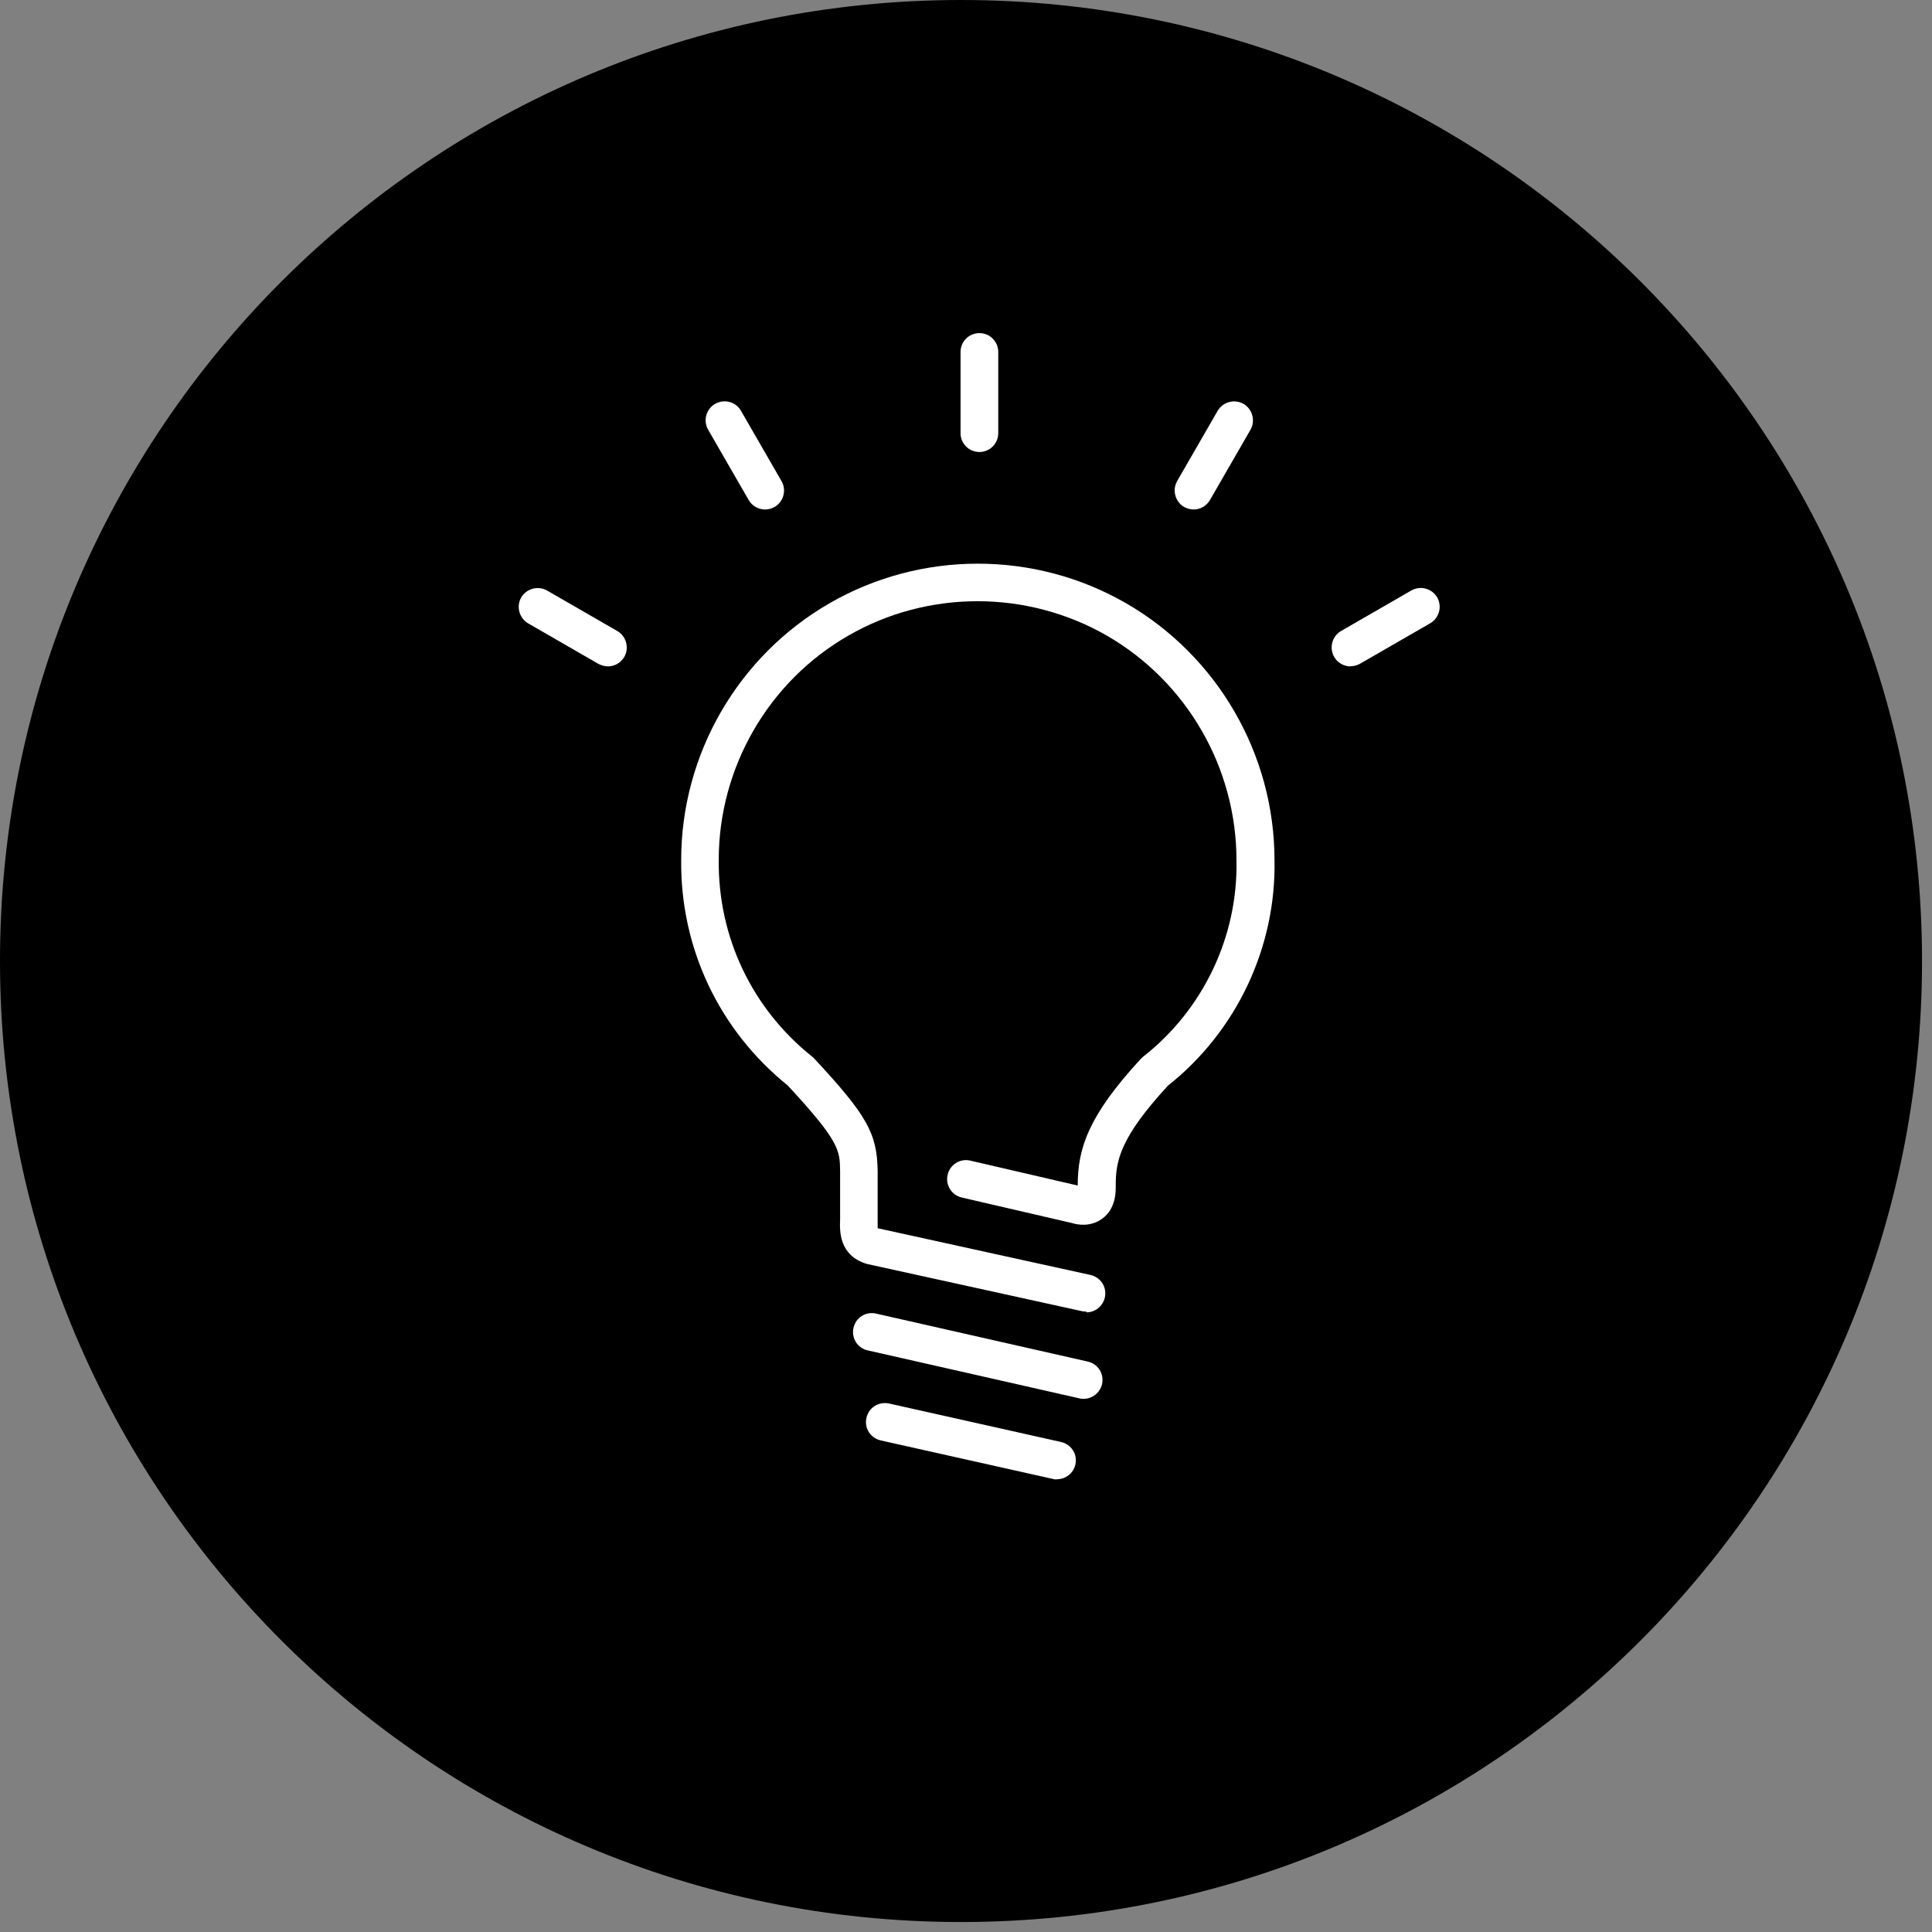 <?xml version="1.0" encoding="UTF-8"?> <svg xmlns="http://www.w3.org/2000/svg" width="124" height="124" viewBox="0 0 124 124" fill="none"><rect x="0" y="0" width="124" height="124" fill="#808080" stroke="none"/><path d="M61.68 123.36C95.745 123.36 123.36 95.745 123.36 61.68C123.36 27.615 95.745 0 61.68 0C27.615 0 0 27.615 0 61.68C0 95.745 27.615 123.36 61.68 123.36Z" fill="black"></path><path d="M62.86 29.01C62.19 29.01 61.65 28.47 61.65 27.8V22.59C61.65 21.92 62.19 21.38 62.86 21.38C63.53 21.38 64.07 21.92 64.07 22.59V27.8C64.07 28.47 63.53 29.01 62.86 29.01ZM49.1 32.7C48.69 32.7 48.27 32.48 48.05 32.09L45.45 27.58C45.12 27.01 45.31 26.26 45.9 25.92C46.49 25.59 47.22 25.78 47.56 26.37L50.16 30.88C50.49 31.45 50.3 32.2 49.71 32.54C49.51 32.65 49.31 32.7 49.1 32.7ZM76.61 32.7C76.4 32.7 76.2 32.64 76 32.54C75.43 32.21 75.22 31.46 75.55 30.88L78.15 26.37C78.48 25.8 79.22 25.59 79.81 25.92C80.38 26.25 80.59 27 80.26 27.58L77.66 32.09C77.43 32.48 77.03 32.7 76.61 32.7ZM39.02 42.77C38.81 42.77 38.61 42.71 38.41 42.61L33.9 40.01C33.33 39.68 33.12 38.93 33.45 38.35C33.78 37.78 34.53 37.57 35.11 37.9L39.62 40.5C40.19 40.83 40.4 41.57 40.07 42.16C39.84 42.55 39.44 42.77 39.02 42.77ZM86.68 42.77C86.27 42.77 85.85 42.55 85.63 42.16C85.3 41.59 85.49 40.84 86.07 40.5L90.58 37.9C91.15 37.57 91.9 37.76 92.24 38.34C92.57 38.91 92.38 39.66 91.8 40L87.29 42.6C87.09 42.71 86.89 42.76 86.68 42.76M69.73 84.18C69.64 84.18 69.56 84.18 69.47 84.16L55.72 81.14C55.72 81.14 55.66 81.13 55.63 81.12C53.84 80.57 53.89 79 53.92 78.25V75.15C53.9 73.83 53.89 73.26 50.56 69.67C46.16 66.12 43.66 60.85 43.72 55.19C43.72 48.42 47.36 42.11 53.24 38.72C59.11 35.33 66.4 35.33 72.28 38.72C78.15 42.11 81.8 48.42 81.8 55.21C81.91 60.8 79.36 66.2 74.96 69.68C71.86 73.05 71.61 74.52 71.61 76.09V76.23C71.61 77.37 71.13 77.95 70.71 78.24C69.96 78.77 69.12 78.6 68.81 78.5L61.73 76.86C61.07 76.71 60.67 76.05 60.82 75.4C60.97 74.74 61.63 74.34 62.27 74.49L69.17 76.09C69.17 73.71 69.84 71.62 73.23 67.95C73.28 67.9 73.32 67.86 73.37 67.82C77.22 64.81 79.46 60.11 79.36 55.22C79.36 49.28 76.18 43.77 71.05 40.8C65.92 37.85 59.55 37.85 54.44 40.8C49.31 43.75 46.13 49.27 46.13 55.19C46.08 60.15 48.27 64.74 52.13 67.82C52.18 67.85 52.22 67.9 52.27 67.95C55.65 71.59 56.29 72.74 56.33 75.14V78.83L69.99 81.83C70.65 81.98 71.06 82.62 70.91 83.28C70.78 83.84 70.29 84.23 69.73 84.23M69.54 89.78C69.45 89.78 69.36 89.78 69.28 89.75L55.69 86.67C55.03 86.52 54.63 85.88 54.78 85.22C54.93 84.56 55.57 84.16 56.23 84.31L69.82 87.39C70.48 87.54 70.88 88.18 70.73 88.84C70.6 89.4 70.1 89.78 69.55 89.78M67.83 94.95C67.74 94.95 67.66 94.95 67.57 94.92L56.53 92.45C55.87 92.3 55.46 91.66 55.61 91C55.76 90.34 56.4 89.94 57.06 90.08L68.1 92.55C68.76 92.7 69.17 93.34 69.02 94C68.89 94.56 68.4 94.94 67.84 94.94" fill="white"></path></svg> 
